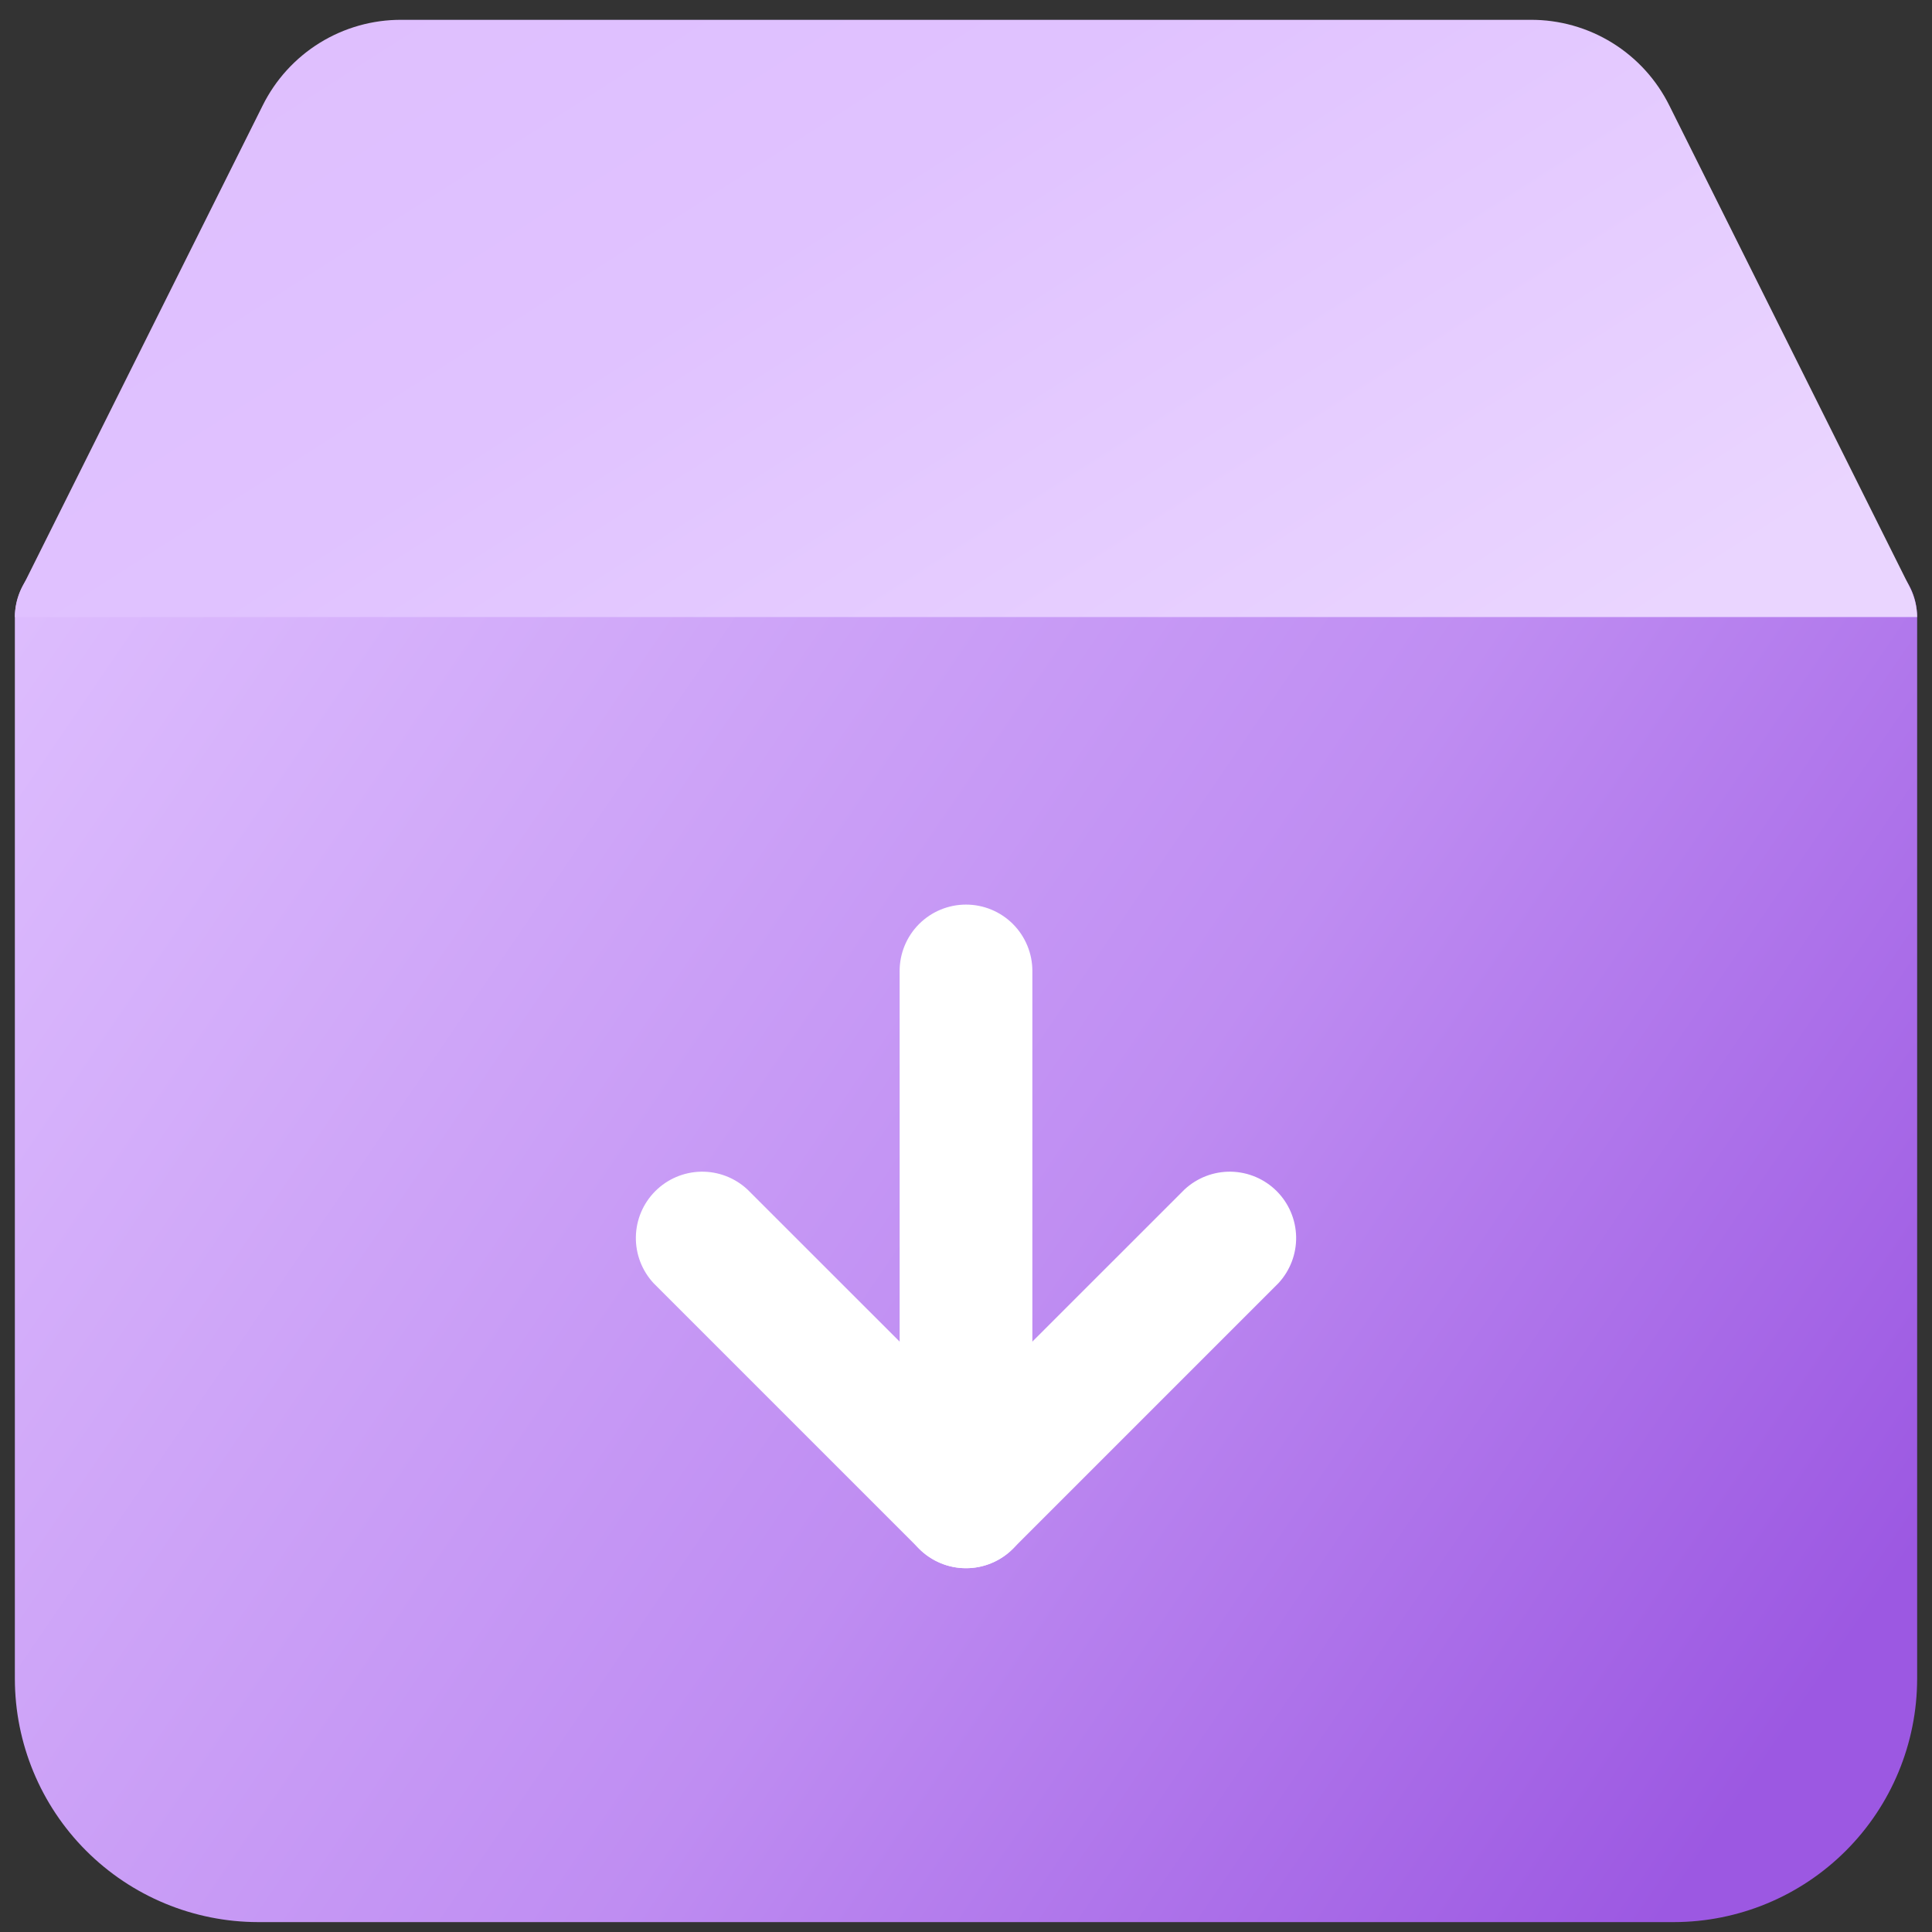 <svg width="65" height="65" viewBox="0 0 65 65" fill="none" xmlns="http://www.w3.org/2000/svg">
<rect x="0" y="0" width="65" height="65" fill="#333333" stroke="none"/>
<g id="Layer 2">
<path id="Vector" d="M62.267 18.527H2.733C2.14 18.527 1.573 18.762 1.154 19.181C0.735 19.6 0.5 20.168 0.5 20.76V56.481C0.502 58.651 1.365 60.733 2.899 62.267C4.434 63.802 6.515 64.665 8.686 64.667H56.314C58.485 64.665 60.566 63.802 62.101 62.267C63.636 60.733 64.498 58.651 64.5 56.481V20.76C64.5 20.168 64.265 19.6 63.846 19.181C63.427 18.762 62.86 18.527 62.267 18.527Z" fill="url(#paint0_linear_2181_9684)"/>
<path id="Vector_2" d="M64.5 20.76H0.5C0.505 20.419 0.586 20.083 0.738 19.777L8.835 3.554C9.266 2.684 9.932 1.952 10.758 1.441C11.584 0.931 12.537 0.662 13.508 0.667H51.492C52.463 0.662 53.416 0.931 54.242 1.441C55.068 1.952 55.734 2.684 56.165 3.554L64.262 19.777C64.414 20.083 64.495 20.419 64.5 20.76Z" fill="url(#paint1_linear_2181_9684)"/>
<g id="Group">
<path id="Vector_3" d="M32.5 52.76C31.908 52.76 31.34 52.524 30.921 52.106C30.503 51.687 30.267 51.119 30.267 50.527V32.667C30.267 32.075 30.503 31.507 30.921 31.088C31.34 30.669 31.908 30.434 32.5 30.434C33.092 30.434 33.66 30.669 34.079 31.088C34.497 31.507 34.733 32.075 34.733 32.667V50.527C34.733 51.119 34.497 51.687 34.079 52.106C33.66 52.524 33.092 52.76 32.5 52.76Z" fill="white"/>
<path id="Vector_4" d="M32.5 52.76C32.207 52.761 31.916 52.703 31.645 52.59C31.375 52.478 31.129 52.313 30.922 52.105L21.992 43.175C21.598 42.751 21.383 42.192 21.393 41.613C21.403 41.035 21.638 40.483 22.047 40.074C22.456 39.665 23.008 39.431 23.586 39.42C24.164 39.41 24.724 39.625 25.147 40.019L32.5 47.369L39.852 40.019C40.276 39.625 40.836 39.41 41.414 39.42C41.992 39.431 42.544 39.665 42.953 40.074C43.362 40.483 43.596 41.035 43.607 41.613C43.617 42.192 43.402 42.751 43.008 43.175L34.078 52.105C33.871 52.313 33.625 52.478 33.355 52.59C33.084 52.703 32.793 52.761 32.5 52.76Z" fill="white"/>
</g>
</g>
<defs>
<linearGradient id="paint0_linear_2181_9684" x1="0.497" y1="18.529" x2="59.775" y2="58.983" gradientUnits="userSpaceOnUse">
<stop stop-color="#DEBEFE"/>
<stop offset="0.593" stop-color="#BF8DF2"/>
<stop offset="1" stop-color="#9C58E2"/>
</linearGradient>
<linearGradient id="paint1_linear_2181_9684" x1="0.497" y1="0.667" x2="25.639" y2="40.068" gradientUnits="userSpaceOnUse">
<stop stop-color="#DEBEFE"/>
<stop offset="0.43" stop-color="#E0C2FF"/>
<stop offset="1" stop-color="#EAD5FF"/>
</linearGradient>
</defs>
</svg>
